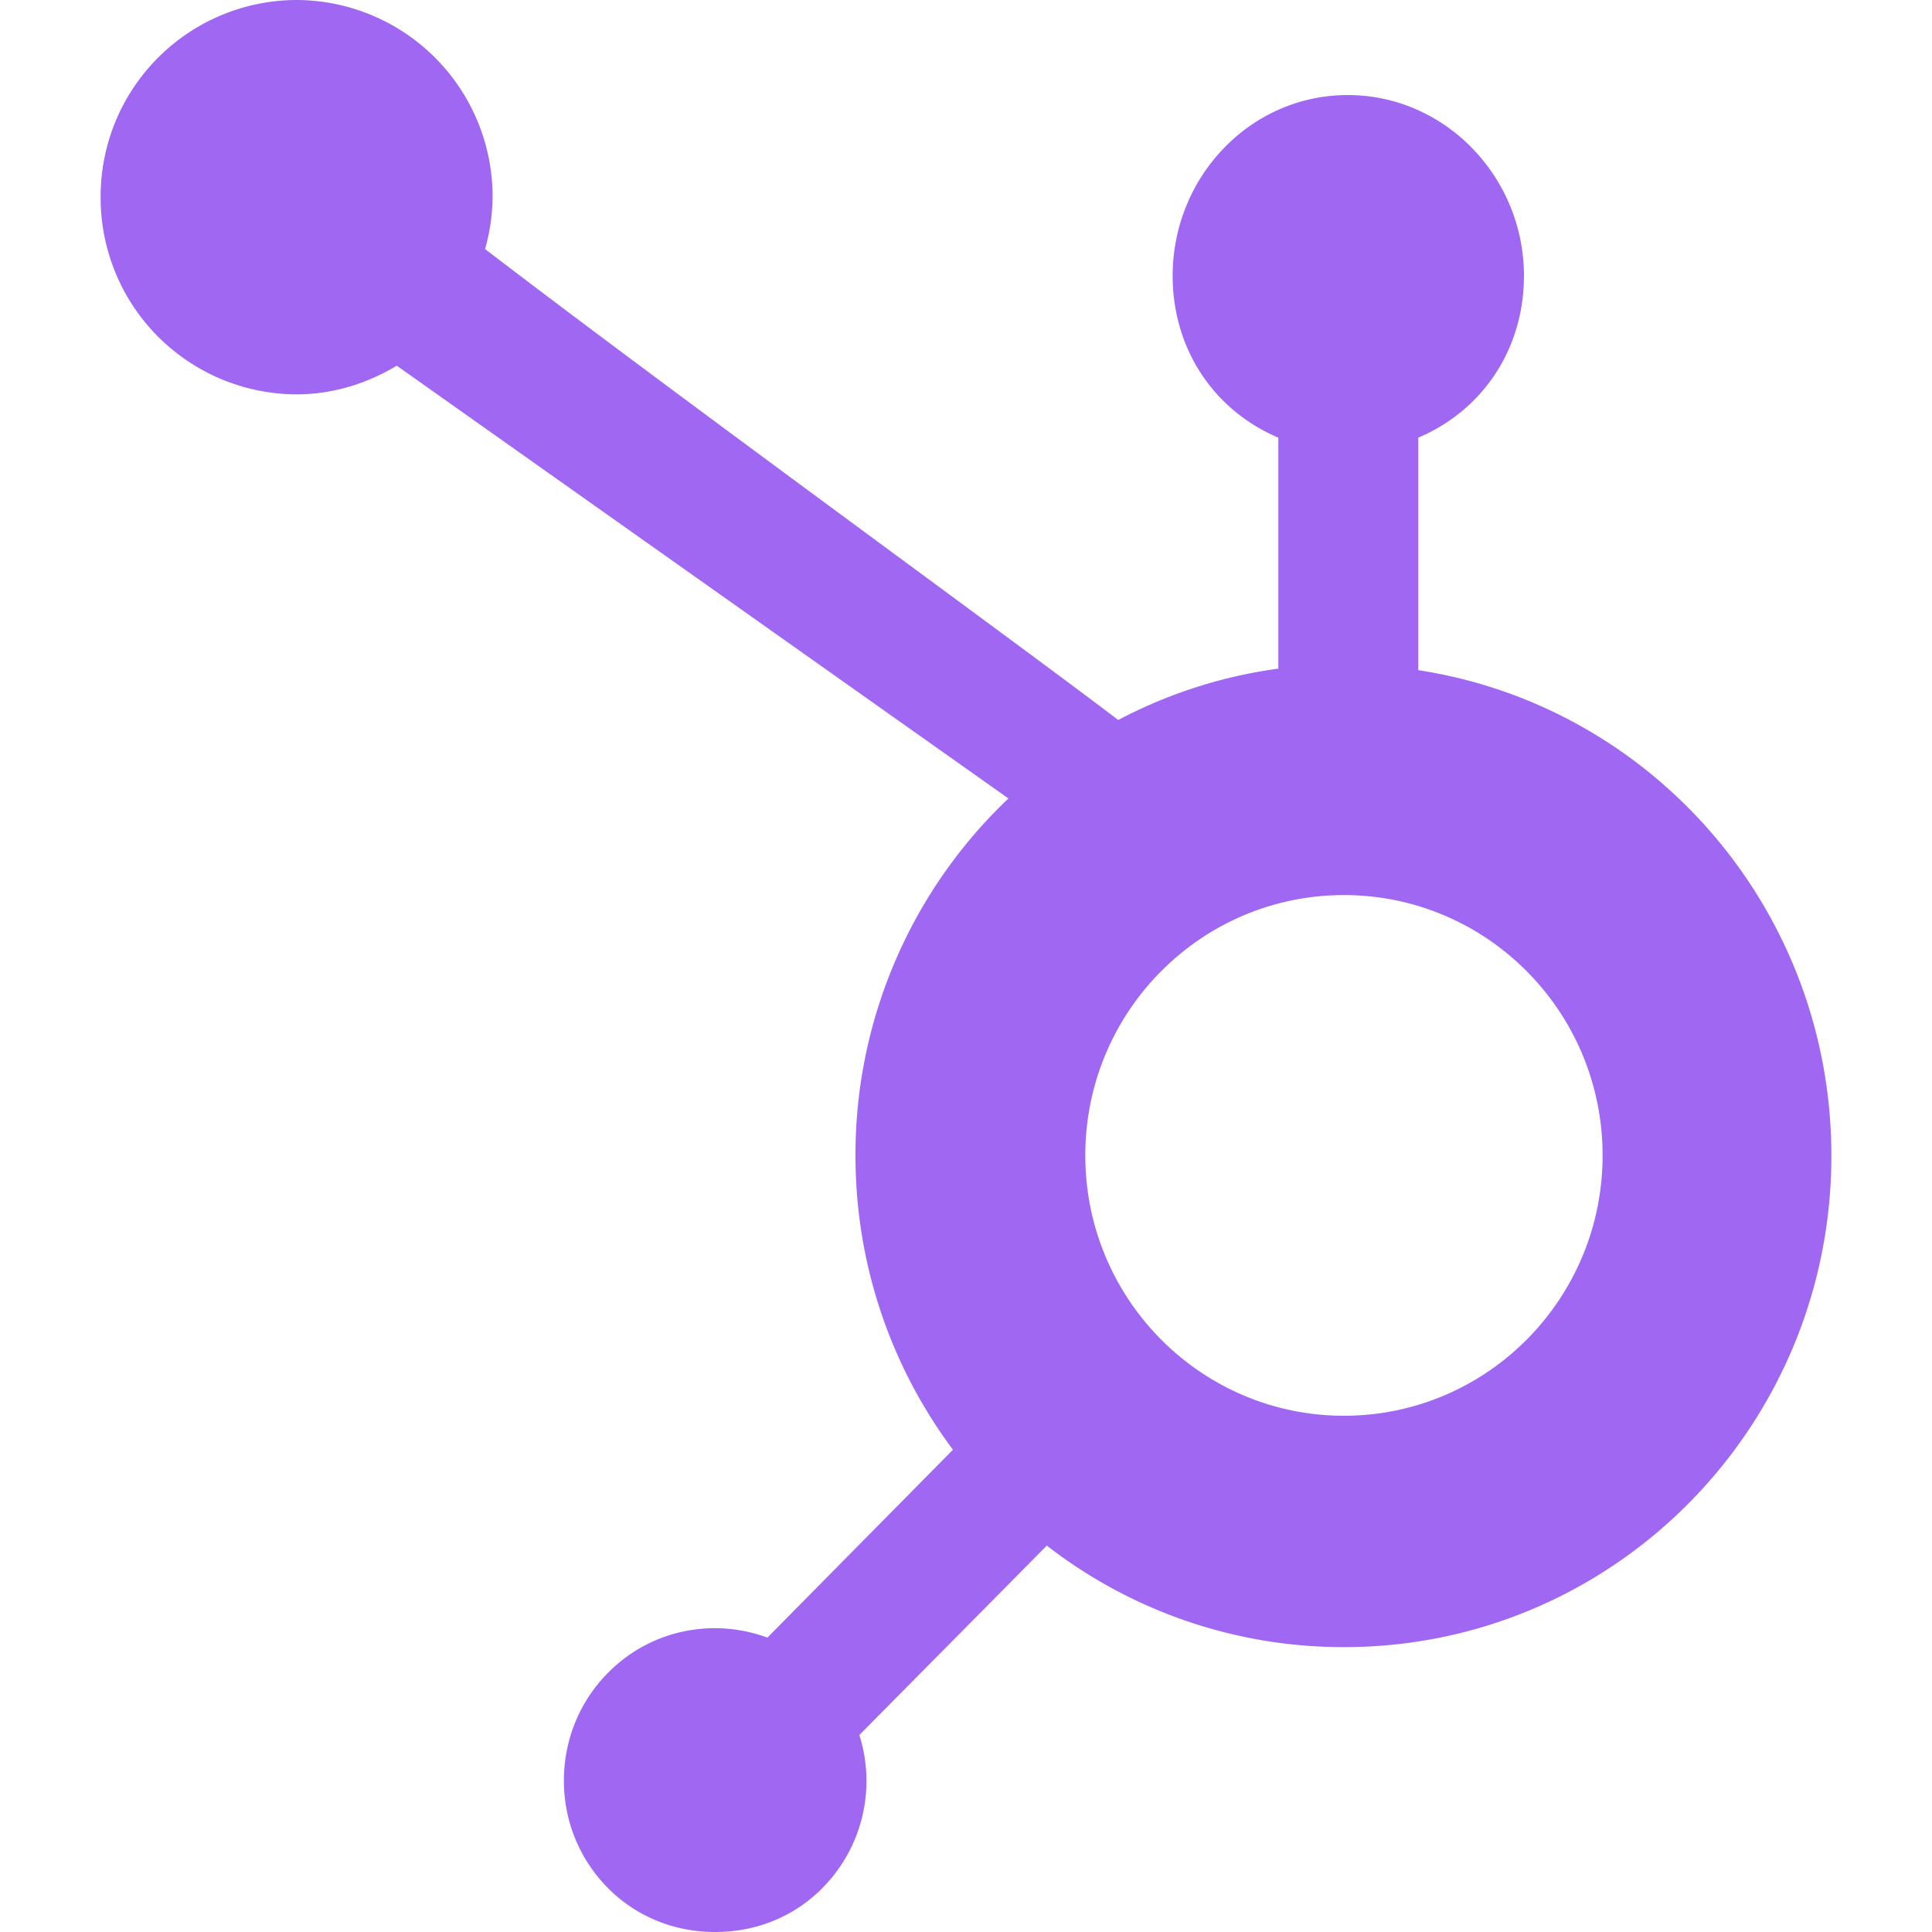 <svg xmlns="http://www.w3.org/2000/svg" xmlns:xlink="http://www.w3.org/1999/xlink" xmlns:svgjs="http://svgjs.com/svgjs" id="SvgjsSvg1012" width="288" height="288"><defs id="SvgjsDefs1013"></defs><g id="SvgjsG1014"><svg xmlns="http://www.w3.org/2000/svg" viewBox="0 0 24 24" width="288" height="288"><path fill="#9f67f2" d="M22.75 14.358c0-3.056-2.221-5.587-5.132-6.033V5.437c.815-.347 1.313-1.116 1.313-2.011 0-1.223-.974-2.245-2.189-2.245s-2.175 1.022-2.175 2.245c0 .895.499 1.664 1.313 2.011v2.869a5.979 5.979 0 0 0-1.989.638c-1.286-.98-5.472-4.017-7.865-5.85a2.46 2.46 0 0 0 .093-.647A2.443 2.443 0 0 0 3.681 0 2.441 2.441 0 0 0 1.25 2.447a2.442 2.442 0 0 0 2.431 2.452c.456 0 .88-.136 1.248-.356l7.6 5.377-.002-.001a6.099 6.099 0 0 0-1.9 4.434c0 1.373.452 2.639 1.211 3.656l-2.305 2.334a1.892 1.892 0 0 0-.652-.117c-.503 0-.974.197-1.327.553-.354.356-.549.834-.549 1.341s.196.98.549 1.336c.354.356.829.544 1.328.544.503 0 .974-.183 1.332-.544a1.888 1.888 0 0 0 .461-1.903l2.329-2.353a6.006 6.006 0 0 0 3.693 1.261c3.347 0 6.053-2.733 6.053-6.103zm-6.055 3.229c-1.774 0-3.213-1.448-3.213-3.234s1.438-3.234 3.213-3.234c1.774 0 3.213 1.448 3.213 3.234s-1.439 3.234-3.213 3.234z" class="colorF8761F svgShape"></path></svg></g></svg>